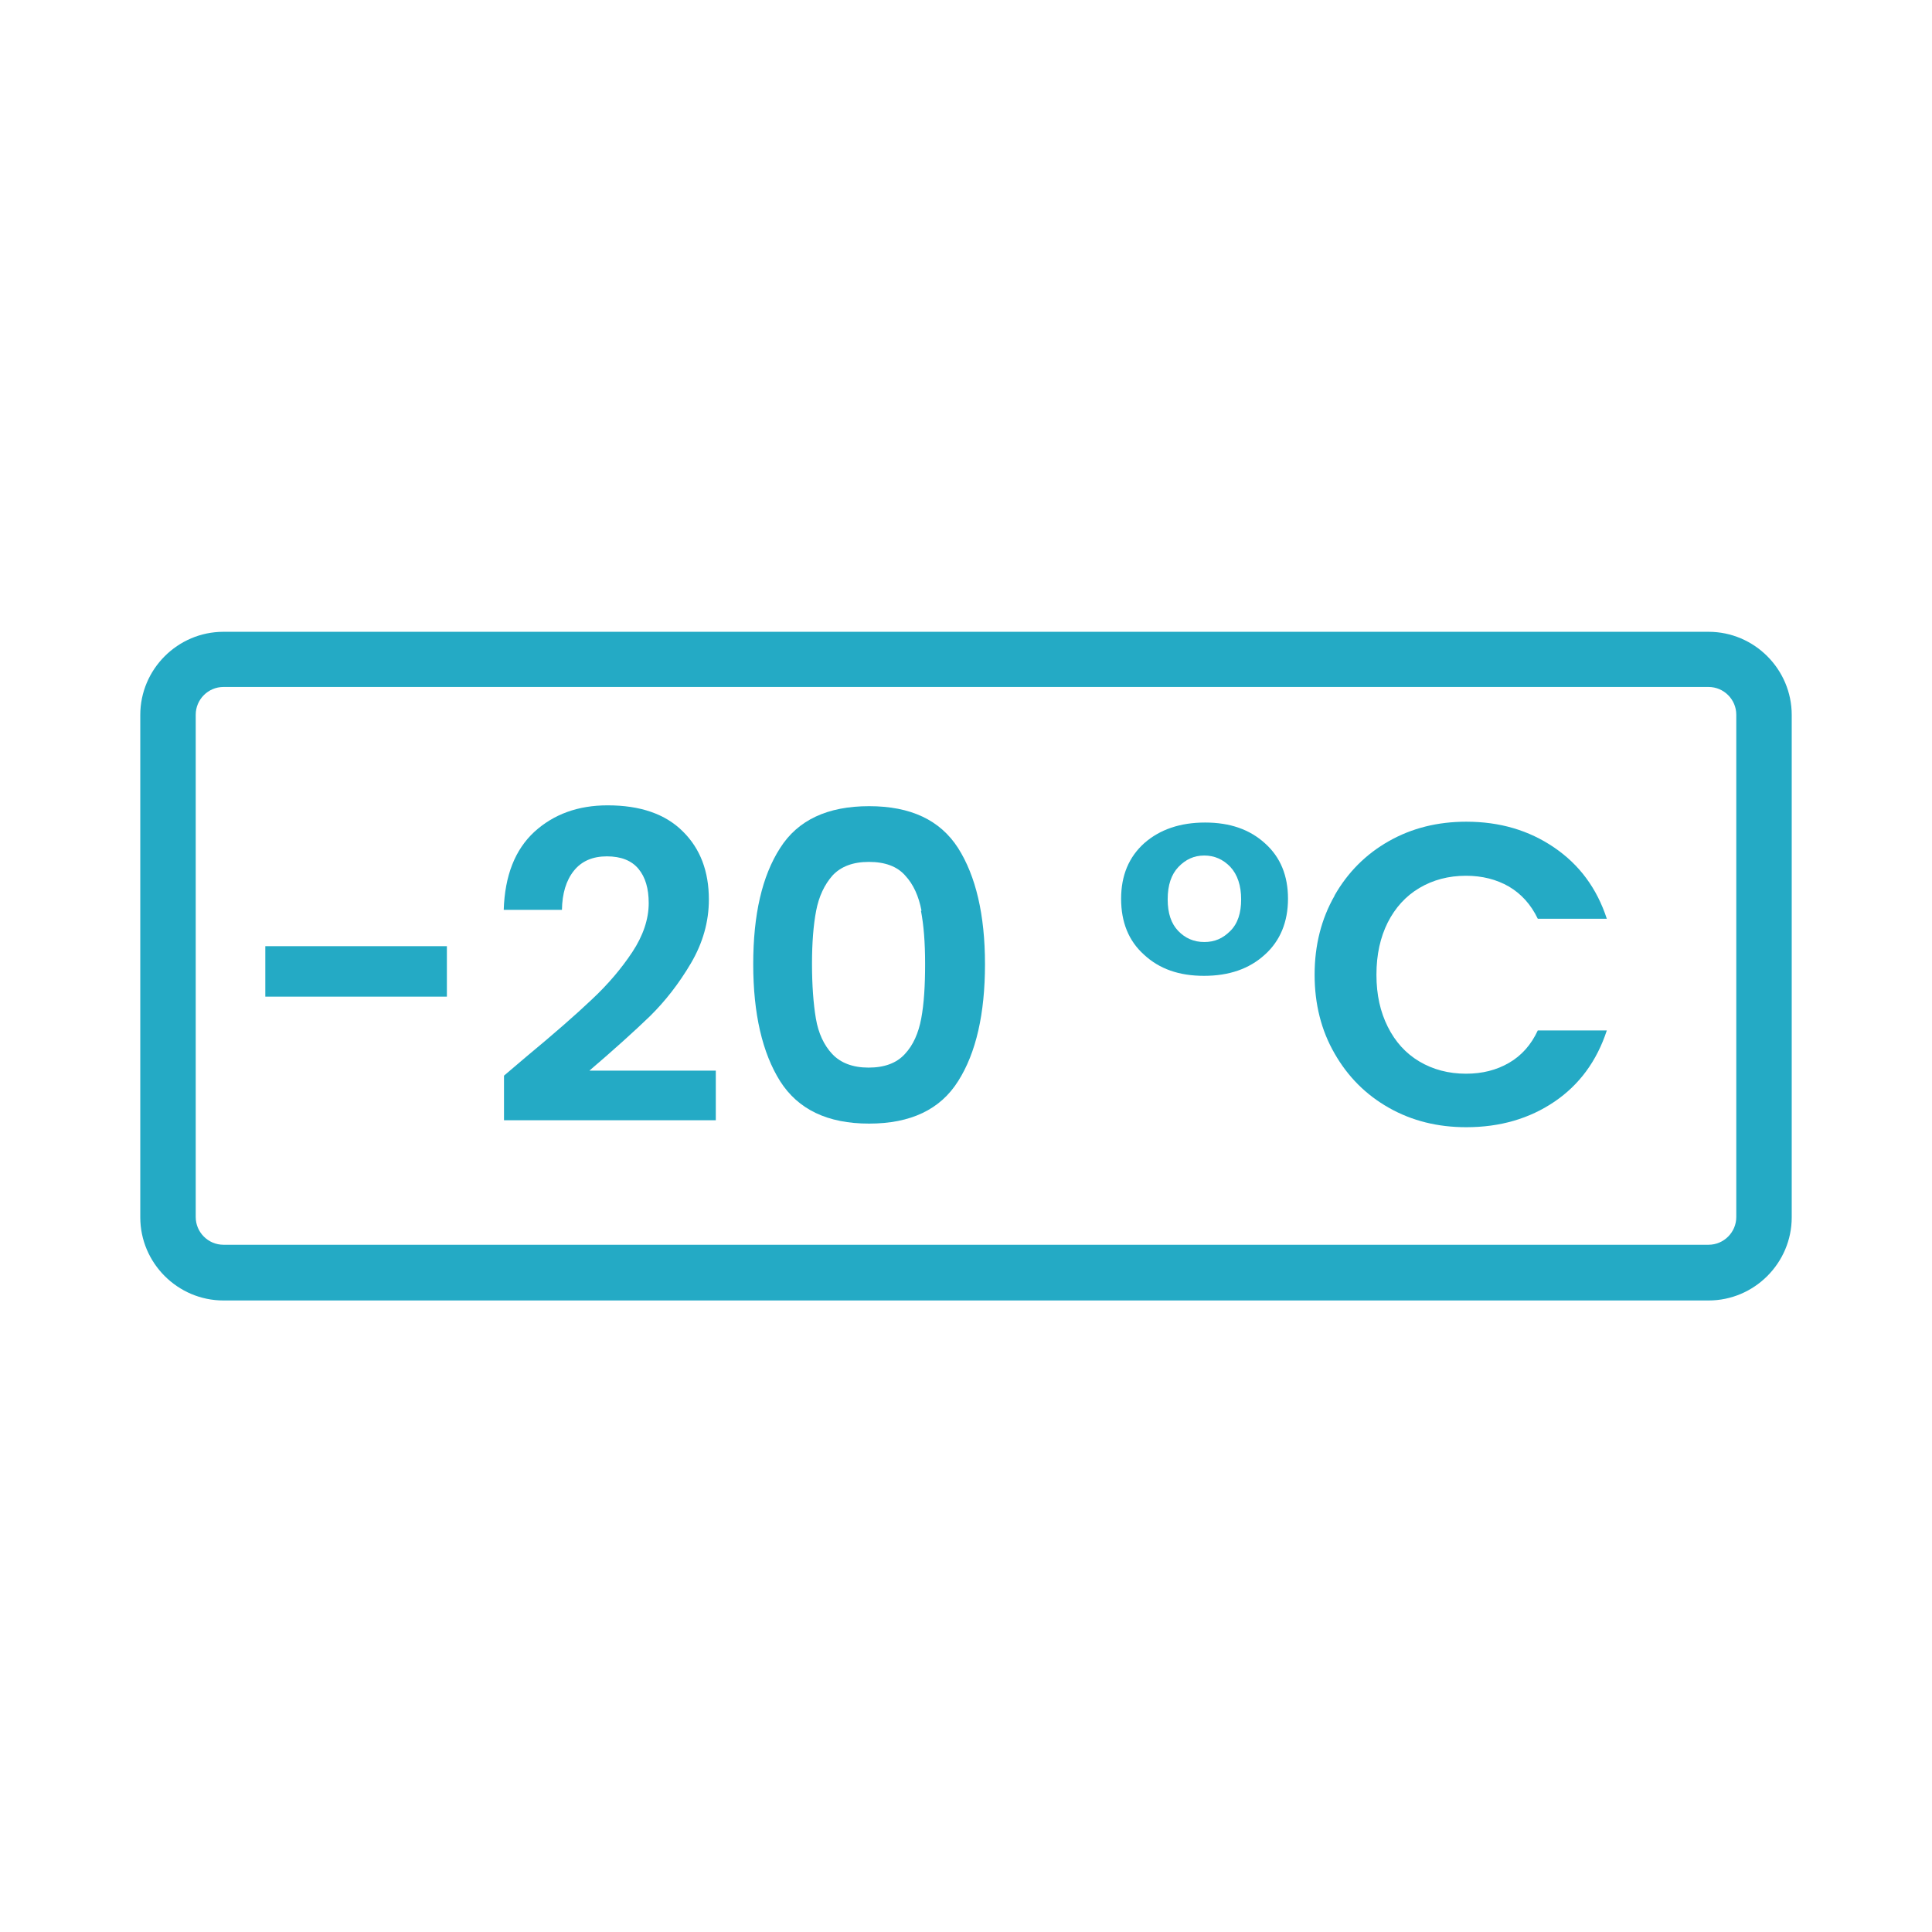 <?xml version="1.0" encoding="UTF-8"?>
<svg id="Capa_1" data-name="Capa 1" xmlns="http://www.w3.org/2000/svg" viewBox="0 0 69.69 69.69">
  <defs>
    <style>
      .cls-1 {
        fill: #24aac5;
      }
    </style>
  </defs>
  <path class="cls-1" d="m61.63,46.91H8.06c-1.65,0-3-1.35-3-3v-18.12c0-1.65,1.35-3,3-3h53.57c1.65,0,3,1.35,3,3v18.12c0,1.65-1.35,3-3,3ZM8.06,24.78c-.55,0-1,.45-1,1v18.12c0,.55.45,1,1,1h53.57c.55,0,1-.45,1-1v-18.12c0-.55-.45-1-1-1H8.06Z"/>
  <g>
    <path class="cls-1" d="m16.12,34.13v1.82h-6.55v-1.82h6.55Z"/>
    <path class="cls-1" d="m18.98,38.12c.99-.82,1.78-1.51,2.36-2.06.59-.55,1.08-1.13,1.47-1.72s.59-1.19.59-1.76c0-.53-.12-.94-.37-1.24-.25-.3-.63-.45-1.14-.45s-.91.17-1.19.52-.42.82-.43,1.41h-2.1c.04-1.24.41-2.17,1.1-2.81.7-.64,1.58-.96,2.65-.96,1.17,0,2.08.31,2.71.94.63.62.94,1.44.94,2.46,0,.8-.22,1.57-.65,2.3-.43.73-.93,1.37-1.48,1.91-.56.54-1.28,1.19-2.18,1.96h4.56v1.79h-7.64v-1.61l.8-.68Z"/>
    <path class="cls-1" d="m28.14,30.59c.64-1.01,1.71-1.51,3.21-1.51s2.56.5,3.21,1.51c.64,1.01.97,2.41.97,4.19s-.32,3.2-.97,4.22c-.64,1.02-1.71,1.53-3.21,1.53s-2.56-.51-3.21-1.53c-.64-1.02-.97-2.43-.97-4.22s.32-3.18.97-4.19Zm5.1,2.26c-.1-.52-.29-.95-.59-1.27-.29-.33-.73-.49-1.31-.49s-1.01.17-1.31.49c-.29.33-.49.75-.59,1.27-.1.52-.15,1.16-.15,1.92s.05,1.44.14,1.97c.09.53.29.96.59,1.28.3.32.74.49,1.31.49s1.01-.16,1.31-.49c.3-.32.49-.75.59-1.28s.14-1.19.14-1.97-.05-1.4-.15-1.92Z"/>
    <path class="cls-1" d="m41.28,30.41c.56-.49,1.29-.74,2.19-.74s1.61.25,2.16.75c.56.5.83,1.17.83,2s-.28,1.52-.84,2.02c-.56.51-1.29.76-2.19.76s-1.61-.25-2.16-.76c-.56-.5-.83-1.18-.83-2.02s.28-1.51.84-2.01Zm3.1.86c-.26-.27-.57-.41-.94-.41s-.67.14-.93.41c-.26.27-.39.66-.39,1.17s.13.88.38,1.14.56.4.94.4.67-.13.94-.4.39-.65.39-1.14-.13-.89-.39-1.17Z"/>
    <path class="cls-1" d="m48.14,32.3c.48-.84,1.13-1.49,1.96-1.96.83-.47,1.76-.7,2.79-.7,1.21,0,2.26.31,3.17.93.91.62,1.54,1.47,1.9,2.57h-2.49c-.25-.52-.6-.9-1.04-1.16-.45-.26-.97-.39-1.55-.39-.63,0-1.19.15-1.68.44-.49.29-.87.71-1.14,1.24-.27.54-.41,1.16-.41,1.89s.14,1.34.41,1.88c.27.54.65.96,1.14,1.25.49.29,1.05.44,1.68.44.59,0,1.1-.13,1.55-.39s.8-.65,1.04-1.17h2.49c-.36,1.1-.99,1.96-1.89,2.57-.9.61-1.96.92-3.18.92-1.03,0-1.96-.23-2.79-.7-.83-.47-1.48-1.12-1.96-1.96-.48-.83-.72-1.78-.72-2.84s.24-2.01.72-2.85Z"/>
  </g>
</svg>